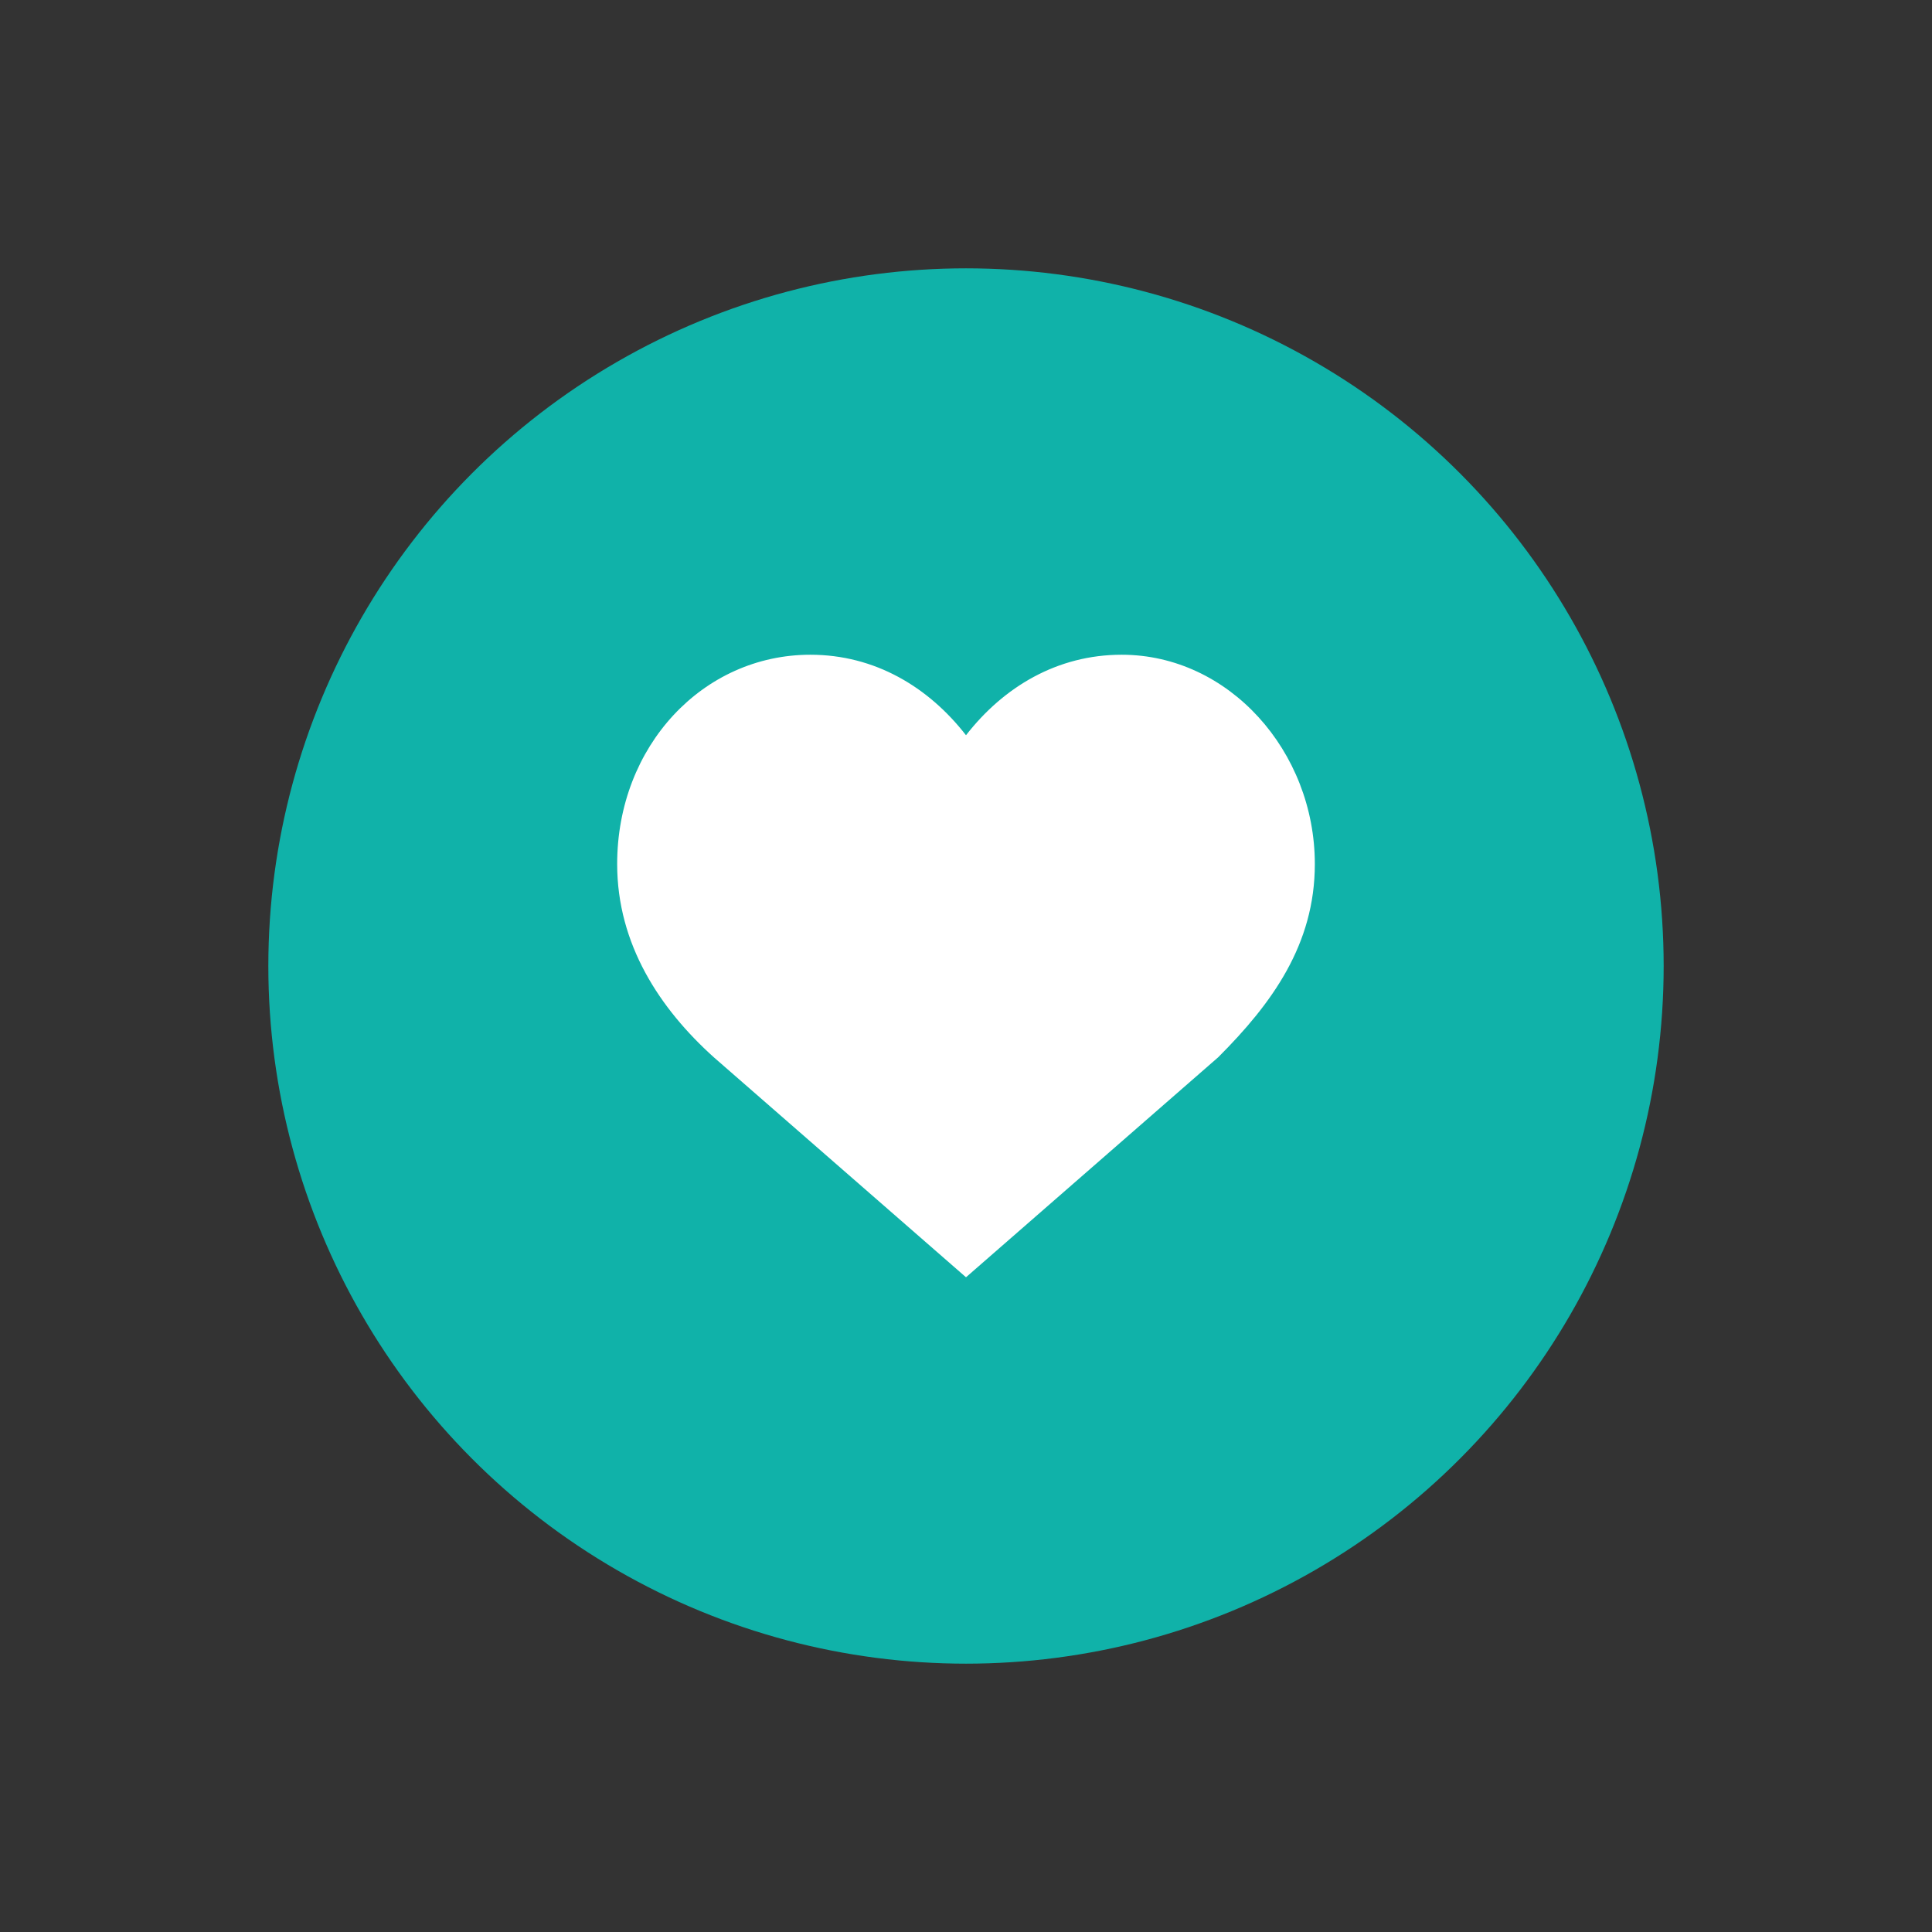 <?xml version="1.0" encoding="utf-8"?>
<!-- Generator: Adobe Illustrator 27.7.0, SVG Export Plug-In . SVG Version: 6.00 Build 0)  -->
<svg version="1.1" xmlns="http://www.w3.org/2000/svg" xmlns:xlink="http://www.w3.org/1999/xlink" x="0px" y="0px"
	 viewBox="0 0 36 36" style="enable-background:new 0 0 36 36;" xml:space="preserve">
<rect x="0" y="0" width="36" height="36" fill="#333333" stroke="none"/>
<style type="text/css">
	.st0{display:none;}
	.st1{display:inline;fill:#DBDBDB;}
	.st2{opacity:0.5;}
	.st3{fill:#FFFFFF;}
	.st4{fill:none;}
	.st5{fill:#133F69;}
	.st6{fill-rule:evenodd;clip-rule:evenodd;fill:#45BBC6;}
	.st7{fill:#45BBC6;}
	.st8{opacity:0.5;fill:#FFFFFF;enable-background:new    ;}
	.st9{fill:#C6CAD1;}
	.st10{clip-path:url(#SVGID_00000088820453913569008530000004927453693654960820_);}
	.st11{clip-path:url(#SVGID_00000181775395255524523960000017159270960911645366_);}
	.st12{clip-path:url(#SVGID_00000175295515770308780360000003086046321275151536_);}
	.st13{fill:#10B2A9;}
</style>
<g id="Capa_3" class="st0">
	<rect x="-302.1" y="-259" class="st1" width="391" height="488.4"/>
</g>
<g id="Capa_1">
</g>
<g id="Capa_2">
	<g>
		<circle class="st13" cx="18" cy="18" r="13"/>
		<path class="st3" d="M24.5,16.1c0-2.1-1.6-3.9-3.6-3.9c-1.2,0-2.2,0.6-2.9,1.5l0,0l0,0c-0.7-0.9-1.7-1.5-2.9-1.5
			c-2,0-3.6,1.7-3.6,3.9c0,1.5,0.8,2.7,1.8,3.6l4.7,4.1l4.7-4.1C23.7,18.7,24.5,17.6,24.5,16.1z"/>
	</g>
</g>
</svg>
